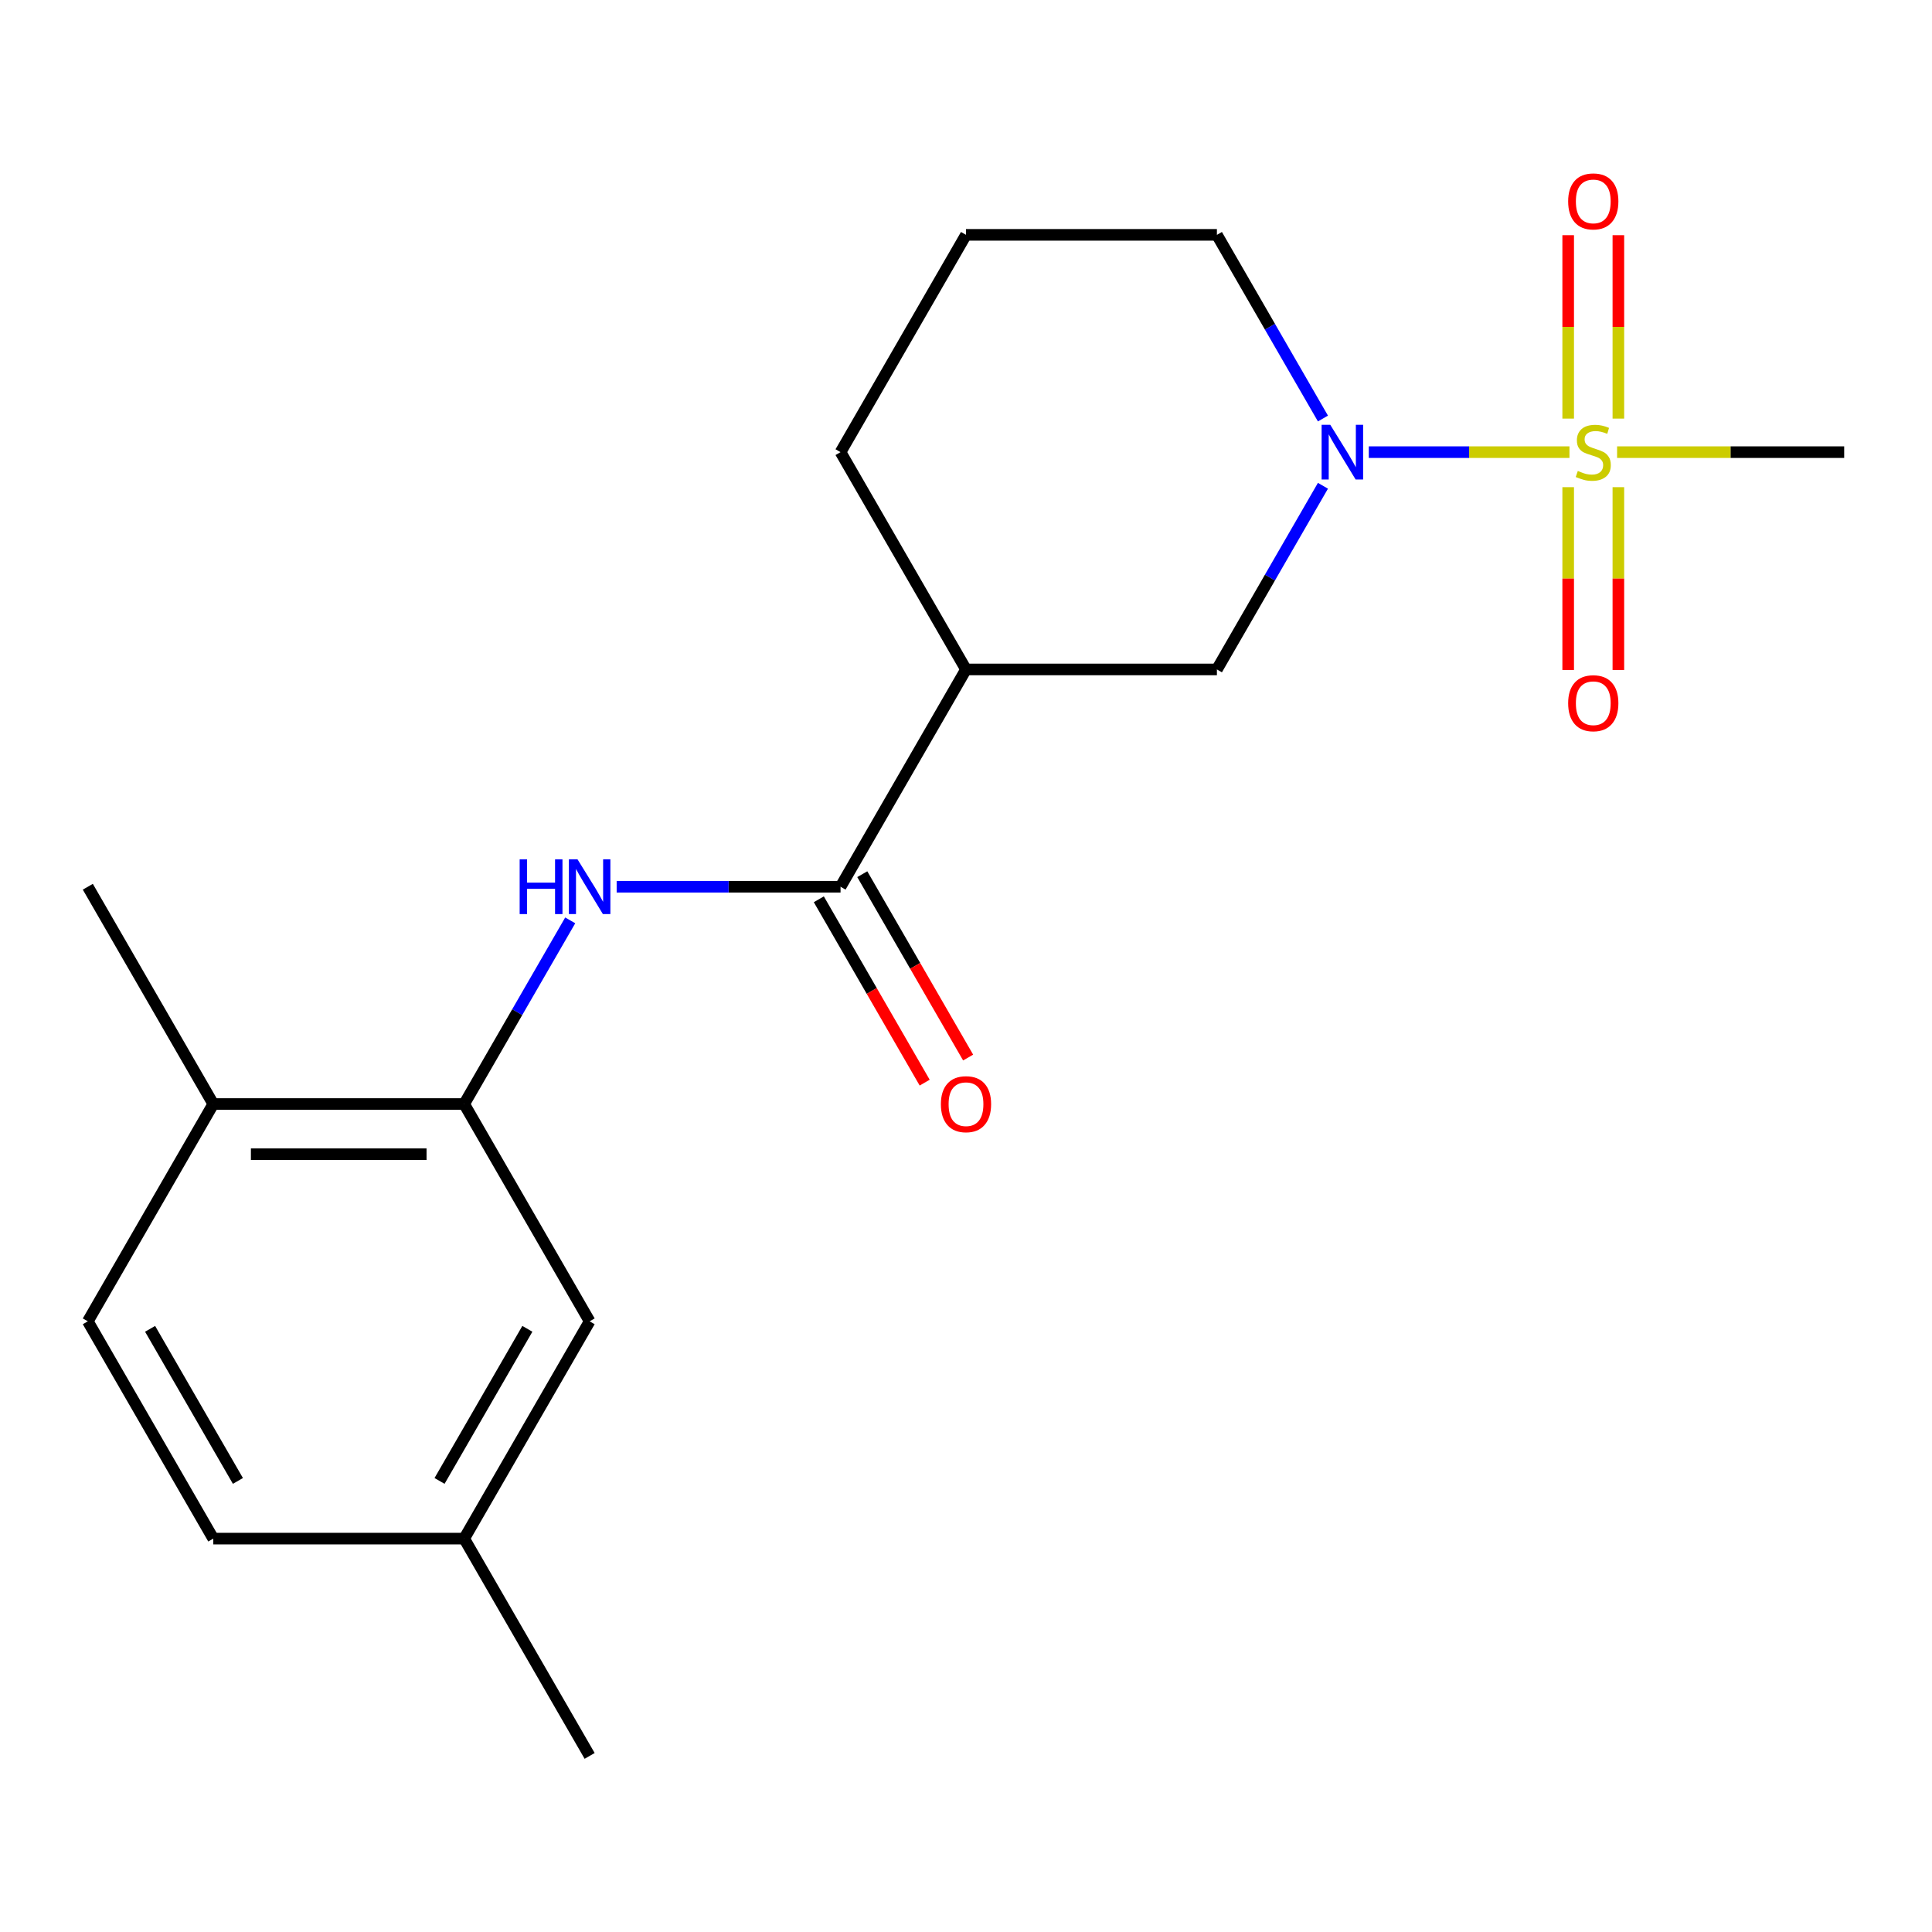 <?xml version='1.0' encoding='iso-8859-1'?>
<svg version='1.1' baseProfile='full'
              xmlns='http://www.w3.org/2000/svg'
                      xmlns:rdkit='http://www.rdkit.org/xml'
                      xmlns:xlink='http://www.w3.org/1999/xlink'
                  xml:space='preserve'
width='1000px' height='1000px' viewBox='0 0 1000 1000'>
<!-- END OF HEADER -->
<rect style='opacity:1.0;fill:#FFFFFF;stroke:none' width='1000' height='1000' x='0' y='0'> </rect>
<path class='bond-0' d='M 812.349,234.032 L 760.416,234.032' style='fill:none;fill-rule:evenodd;stroke:#CCCC00;stroke-width:6px;stroke-linecap:butt;stroke-linejoin:miter;stroke-opacity:1' />
<path class='bond-0' d='M 760.416,234.032 L 708.484,234.032' style='fill:none;fill-rule:evenodd;stroke:#0000FF;stroke-width:6px;stroke-linecap:butt;stroke-linejoin:miter;stroke-opacity:1' />
<path class='bond-6' d='M 837.662,216.665 L 837.662,169.2' style='fill:none;fill-rule:evenodd;stroke:#CCCC00;stroke-width:6px;stroke-linecap:butt;stroke-linejoin:miter;stroke-opacity:1' />
<path class='bond-6' d='M 837.662,169.2 L 837.662,121.734' style='fill:none;fill-rule:evenodd;stroke:#FF0000;stroke-width:6px;stroke-linecap:butt;stroke-linejoin:miter;stroke-opacity:1' />
<path class='bond-6' d='M 811.688,216.665 L 811.688,169.2' style='fill:none;fill-rule:evenodd;stroke:#CCCC00;stroke-width:6px;stroke-linecap:butt;stroke-linejoin:miter;stroke-opacity:1' />
<path class='bond-6' d='M 811.688,169.2 L 811.688,121.734' style='fill:none;fill-rule:evenodd;stroke:#FF0000;stroke-width:6px;stroke-linecap:butt;stroke-linejoin:miter;stroke-opacity:1' />
<path class='bond-7' d='M 811.688,252.158 L 811.688,299.473' style='fill:none;fill-rule:evenodd;stroke:#CCCC00;stroke-width:6px;stroke-linecap:butt;stroke-linejoin:miter;stroke-opacity:1' />
<path class='bond-7' d='M 811.688,299.473 L 811.688,346.788' style='fill:none;fill-rule:evenodd;stroke:#FF0000;stroke-width:6px;stroke-linecap:butt;stroke-linejoin:miter;stroke-opacity:1' />
<path class='bond-7' d='M 837.662,252.158 L 837.662,299.473' style='fill:none;fill-rule:evenodd;stroke:#CCCC00;stroke-width:6px;stroke-linecap:butt;stroke-linejoin:miter;stroke-opacity:1' />
<path class='bond-7' d='M 837.662,299.473 L 837.662,346.788' style='fill:none;fill-rule:evenodd;stroke:#FF0000;stroke-width:6px;stroke-linecap:butt;stroke-linejoin:miter;stroke-opacity:1' />
<path class='bond-12' d='M 837.002,234.032 L 895.774,234.032' style='fill:none;fill-rule:evenodd;stroke:#CCCC00;stroke-width:6px;stroke-linecap:butt;stroke-linejoin:miter;stroke-opacity:1' />
<path class='bond-12' d='M 895.774,234.032 L 954.545,234.032' style='fill:none;fill-rule:evenodd;stroke:#000000;stroke-width:6px;stroke-linecap:butt;stroke-linejoin:miter;stroke-opacity:1' />
<path class='bond-5' d='M 684.755,251.438 L 657.313,298.97' style='fill:none;fill-rule:evenodd;stroke:#0000FF;stroke-width:6px;stroke-linecap:butt;stroke-linejoin:miter;stroke-opacity:1' />
<path class='bond-5' d='M 657.313,298.97 L 629.87,346.502' style='fill:none;fill-rule:evenodd;stroke:#000000;stroke-width:6px;stroke-linecap:butt;stroke-linejoin:miter;stroke-opacity:1' />
<path class='bond-14' d='M 684.755,216.625 L 657.313,169.093' style='fill:none;fill-rule:evenodd;stroke:#0000FF;stroke-width:6px;stroke-linecap:butt;stroke-linejoin:miter;stroke-opacity:1' />
<path class='bond-14' d='M 657.313,169.093 L 629.87,121.561' style='fill:none;fill-rule:evenodd;stroke:#000000;stroke-width:6px;stroke-linecap:butt;stroke-linejoin:miter;stroke-opacity:1' />
<path class='bond-1' d='M 435.065,458.973 L 500,346.502' style='fill:none;fill-rule:evenodd;stroke:#000000;stroke-width:6px;stroke-linecap:butt;stroke-linejoin:miter;stroke-opacity:1' />
<path class='bond-3' d='M 435.065,458.973 L 377.123,458.973' style='fill:none;fill-rule:evenodd;stroke:#000000;stroke-width:6px;stroke-linecap:butt;stroke-linejoin:miter;stroke-opacity:1' />
<path class='bond-3' d='M 377.123,458.973 L 319.182,458.973' style='fill:none;fill-rule:evenodd;stroke:#0000FF;stroke-width:6px;stroke-linecap:butt;stroke-linejoin:miter;stroke-opacity:1' />
<path class='bond-9' d='M 423.818,465.467 L 451.214,512.919' style='fill:none;fill-rule:evenodd;stroke:#000000;stroke-width:6px;stroke-linecap:butt;stroke-linejoin:miter;stroke-opacity:1' />
<path class='bond-9' d='M 451.214,512.919 L 478.611,560.371' style='fill:none;fill-rule:evenodd;stroke:#FF0000;stroke-width:6px;stroke-linecap:butt;stroke-linejoin:miter;stroke-opacity:1' />
<path class='bond-9' d='M 446.312,452.48 L 473.708,499.932' style='fill:none;fill-rule:evenodd;stroke:#000000;stroke-width:6px;stroke-linecap:butt;stroke-linejoin:miter;stroke-opacity:1' />
<path class='bond-9' d='M 473.708,499.932 L 501.105,547.384' style='fill:none;fill-rule:evenodd;stroke:#FF0000;stroke-width:6px;stroke-linecap:butt;stroke-linejoin:miter;stroke-opacity:1' />
<path class='bond-2' d='M 500,346.502 L 629.87,346.502' style='fill:none;fill-rule:evenodd;stroke:#000000;stroke-width:6px;stroke-linecap:butt;stroke-linejoin:miter;stroke-opacity:1' />
<path class='bond-20' d='M 500,346.502 L 435.065,234.032' style='fill:none;fill-rule:evenodd;stroke:#000000;stroke-width:6px;stroke-linecap:butt;stroke-linejoin:miter;stroke-opacity:1' />
<path class='bond-4' d='M 295.145,476.38 L 267.702,523.912' style='fill:none;fill-rule:evenodd;stroke:#0000FF;stroke-width:6px;stroke-linecap:butt;stroke-linejoin:miter;stroke-opacity:1' />
<path class='bond-4' d='M 267.702,523.912 L 240.26,571.444' style='fill:none;fill-rule:evenodd;stroke:#000000;stroke-width:6px;stroke-linecap:butt;stroke-linejoin:miter;stroke-opacity:1' />
<path class='bond-8' d='M 240.26,571.444 L 110.39,571.444' style='fill:none;fill-rule:evenodd;stroke:#000000;stroke-width:6px;stroke-linecap:butt;stroke-linejoin:miter;stroke-opacity:1' />
<path class='bond-8' d='M 220.779,597.418 L 129.87,597.418' style='fill:none;fill-rule:evenodd;stroke:#000000;stroke-width:6px;stroke-linecap:butt;stroke-linejoin:miter;stroke-opacity:1' />
<path class='bond-10' d='M 240.26,571.444 L 305.195,683.915' style='fill:none;fill-rule:evenodd;stroke:#000000;stroke-width:6px;stroke-linecap:butt;stroke-linejoin:miter;stroke-opacity:1' />
<path class='bond-11' d='M 110.39,571.444 L 45.455,683.915' style='fill:none;fill-rule:evenodd;stroke:#000000;stroke-width:6px;stroke-linecap:butt;stroke-linejoin:miter;stroke-opacity:1' />
<path class='bond-18' d='M 110.39,571.444 L 45.455,458.973' style='fill:none;fill-rule:evenodd;stroke:#000000;stroke-width:6px;stroke-linecap:butt;stroke-linejoin:miter;stroke-opacity:1' />
<path class='bond-13' d='M 305.195,683.915 L 240.26,796.386' style='fill:none;fill-rule:evenodd;stroke:#000000;stroke-width:6px;stroke-linecap:butt;stroke-linejoin:miter;stroke-opacity:1' />
<path class='bond-13' d='M 272.96,687.799 L 227.506,766.528' style='fill:none;fill-rule:evenodd;stroke:#000000;stroke-width:6px;stroke-linecap:butt;stroke-linejoin:miter;stroke-opacity:1' />
<path class='bond-21' d='M 45.455,683.915 L 110.39,796.386' style='fill:none;fill-rule:evenodd;stroke:#000000;stroke-width:6px;stroke-linecap:butt;stroke-linejoin:miter;stroke-opacity:1' />
<path class='bond-21' d='M 77.689,687.799 L 123.144,766.528' style='fill:none;fill-rule:evenodd;stroke:#000000;stroke-width:6px;stroke-linecap:butt;stroke-linejoin:miter;stroke-opacity:1' />
<path class='bond-15' d='M 240.26,796.386 L 110.39,796.386' style='fill:none;fill-rule:evenodd;stroke:#000000;stroke-width:6px;stroke-linecap:butt;stroke-linejoin:miter;stroke-opacity:1' />
<path class='bond-19' d='M 240.26,796.386 L 305.195,908.857' style='fill:none;fill-rule:evenodd;stroke:#000000;stroke-width:6px;stroke-linecap:butt;stroke-linejoin:miter;stroke-opacity:1' />
<path class='bond-17' d='M 629.87,121.561 L 500,121.561' style='fill:none;fill-rule:evenodd;stroke:#000000;stroke-width:6px;stroke-linecap:butt;stroke-linejoin:miter;stroke-opacity:1' />
<path class='bond-16' d='M 435.065,234.032 L 500,121.561' style='fill:none;fill-rule:evenodd;stroke:#000000;stroke-width:6px;stroke-linecap:butt;stroke-linejoin:miter;stroke-opacity:1' />
<path  class='atom-0' d='M 816.675 243.752
Q 816.995 243.872, 818.315 244.432
Q 819.635 244.992, 821.075 245.352
Q 822.555 245.672, 823.995 245.672
Q 826.675 245.672, 828.235 244.392
Q 829.795 243.072, 829.795 240.792
Q 829.795 239.232, 828.995 238.272
Q 828.235 237.312, 827.035 236.792
Q 825.835 236.272, 823.835 235.672
Q 821.315 234.912, 819.795 234.192
Q 818.315 233.472, 817.235 231.952
Q 816.195 230.432, 816.195 227.872
Q 816.195 224.312, 818.595 222.112
Q 821.035 219.912, 825.835 219.912
Q 829.115 219.912, 832.835 221.472
L 831.915 224.552
Q 828.515 223.152, 825.955 223.152
Q 823.195 223.152, 821.675 224.312
Q 820.155 225.432, 820.195 227.392
Q 820.195 228.912, 820.955 229.832
Q 821.755 230.752, 822.875 231.272
Q 824.035 231.792, 825.955 232.392
Q 828.515 233.192, 830.035 233.992
Q 831.555 234.792, 832.635 236.432
Q 833.755 238.032, 833.755 240.792
Q 833.755 244.712, 831.115 246.832
Q 828.515 248.912, 824.155 248.912
Q 821.635 248.912, 819.715 248.352
Q 817.835 247.832, 815.595 246.912
L 816.675 243.752
' fill='#CCCC00'/>
<path  class='atom-1' d='M 688.545 219.872
L 697.825 234.872
Q 698.745 236.352, 700.225 239.032
Q 701.705 241.712, 701.785 241.872
L 701.785 219.872
L 705.545 219.872
L 705.545 248.192
L 701.665 248.192
L 691.705 231.792
Q 690.545 229.872, 689.305 227.672
Q 688.105 225.472, 687.745 224.792
L 687.745 248.192
L 684.065 248.192
L 684.065 219.872
L 688.545 219.872
' fill='#0000FF'/>
<path  class='atom-4' d='M 268.975 444.813
L 272.815 444.813
L 272.815 456.853
L 287.295 456.853
L 287.295 444.813
L 291.135 444.813
L 291.135 473.133
L 287.295 473.133
L 287.295 460.053
L 272.815 460.053
L 272.815 473.133
L 268.975 473.133
L 268.975 444.813
' fill='#0000FF'/>
<path  class='atom-4' d='M 298.935 444.813
L 308.215 459.813
Q 309.135 461.293, 310.615 463.973
Q 312.095 466.653, 312.175 466.813
L 312.175 444.813
L 315.935 444.813
L 315.935 473.133
L 312.055 473.133
L 302.095 456.733
Q 300.935 454.813, 299.695 452.613
Q 298.495 450.413, 298.135 449.733
L 298.135 473.133
L 294.455 473.133
L 294.455 444.813
L 298.935 444.813
' fill='#0000FF'/>
<path  class='atom-7' d='M 811.675 104.242
Q 811.675 97.442, 815.035 93.641
Q 818.395 89.841, 824.675 89.841
Q 830.955 89.841, 834.315 93.641
Q 837.675 97.442, 837.675 104.242
Q 837.675 111.122, 834.275 115.042
Q 830.875 118.922, 824.675 118.922
Q 818.435 118.922, 815.035 115.042
Q 811.675 111.162, 811.675 104.242
M 824.675 115.722
Q 828.995 115.722, 831.315 112.842
Q 833.675 109.922, 833.675 104.242
Q 833.675 98.681, 831.315 95.882
Q 828.995 93.041, 824.675 93.041
Q 820.355 93.041, 817.995 95.841
Q 815.675 98.641, 815.675 104.242
Q 815.675 109.962, 817.995 112.842
Q 820.355 115.722, 824.675 115.722
' fill='#FF0000'/>
<path  class='atom-8' d='M 811.675 363.982
Q 811.675 357.182, 815.035 353.382
Q 818.395 349.582, 824.675 349.582
Q 830.955 349.582, 834.315 353.382
Q 837.675 357.182, 837.675 363.982
Q 837.675 370.862, 834.275 374.782
Q 830.875 378.662, 824.675 378.662
Q 818.435 378.662, 815.035 374.782
Q 811.675 370.902, 811.675 363.982
M 824.675 375.462
Q 828.995 375.462, 831.315 372.582
Q 833.675 369.662, 833.675 363.982
Q 833.675 358.422, 831.315 355.622
Q 828.995 352.782, 824.675 352.782
Q 820.355 352.782, 817.995 355.582
Q 815.675 358.382, 815.675 363.982
Q 815.675 369.702, 817.995 372.582
Q 820.355 375.462, 824.675 375.462
' fill='#FF0000'/>
<path  class='atom-10' d='M 487 571.524
Q 487 564.724, 490.36 560.924
Q 493.72 557.124, 500 557.124
Q 506.28 557.124, 509.64 560.924
Q 513 564.724, 513 571.524
Q 513 578.404, 509.6 582.324
Q 506.2 586.204, 500 586.204
Q 493.76 586.204, 490.36 582.324
Q 487 578.444, 487 571.524
M 500 583.004
Q 504.32 583.004, 506.64 580.124
Q 509 577.204, 509 571.524
Q 509 565.964, 506.64 563.164
Q 504.32 560.324, 500 560.324
Q 495.68 560.324, 493.32 563.124
Q 491 565.924, 491 571.524
Q 491 577.244, 493.32 580.124
Q 495.68 583.004, 500 583.004
' fill='#FF0000'/>
</svg>
